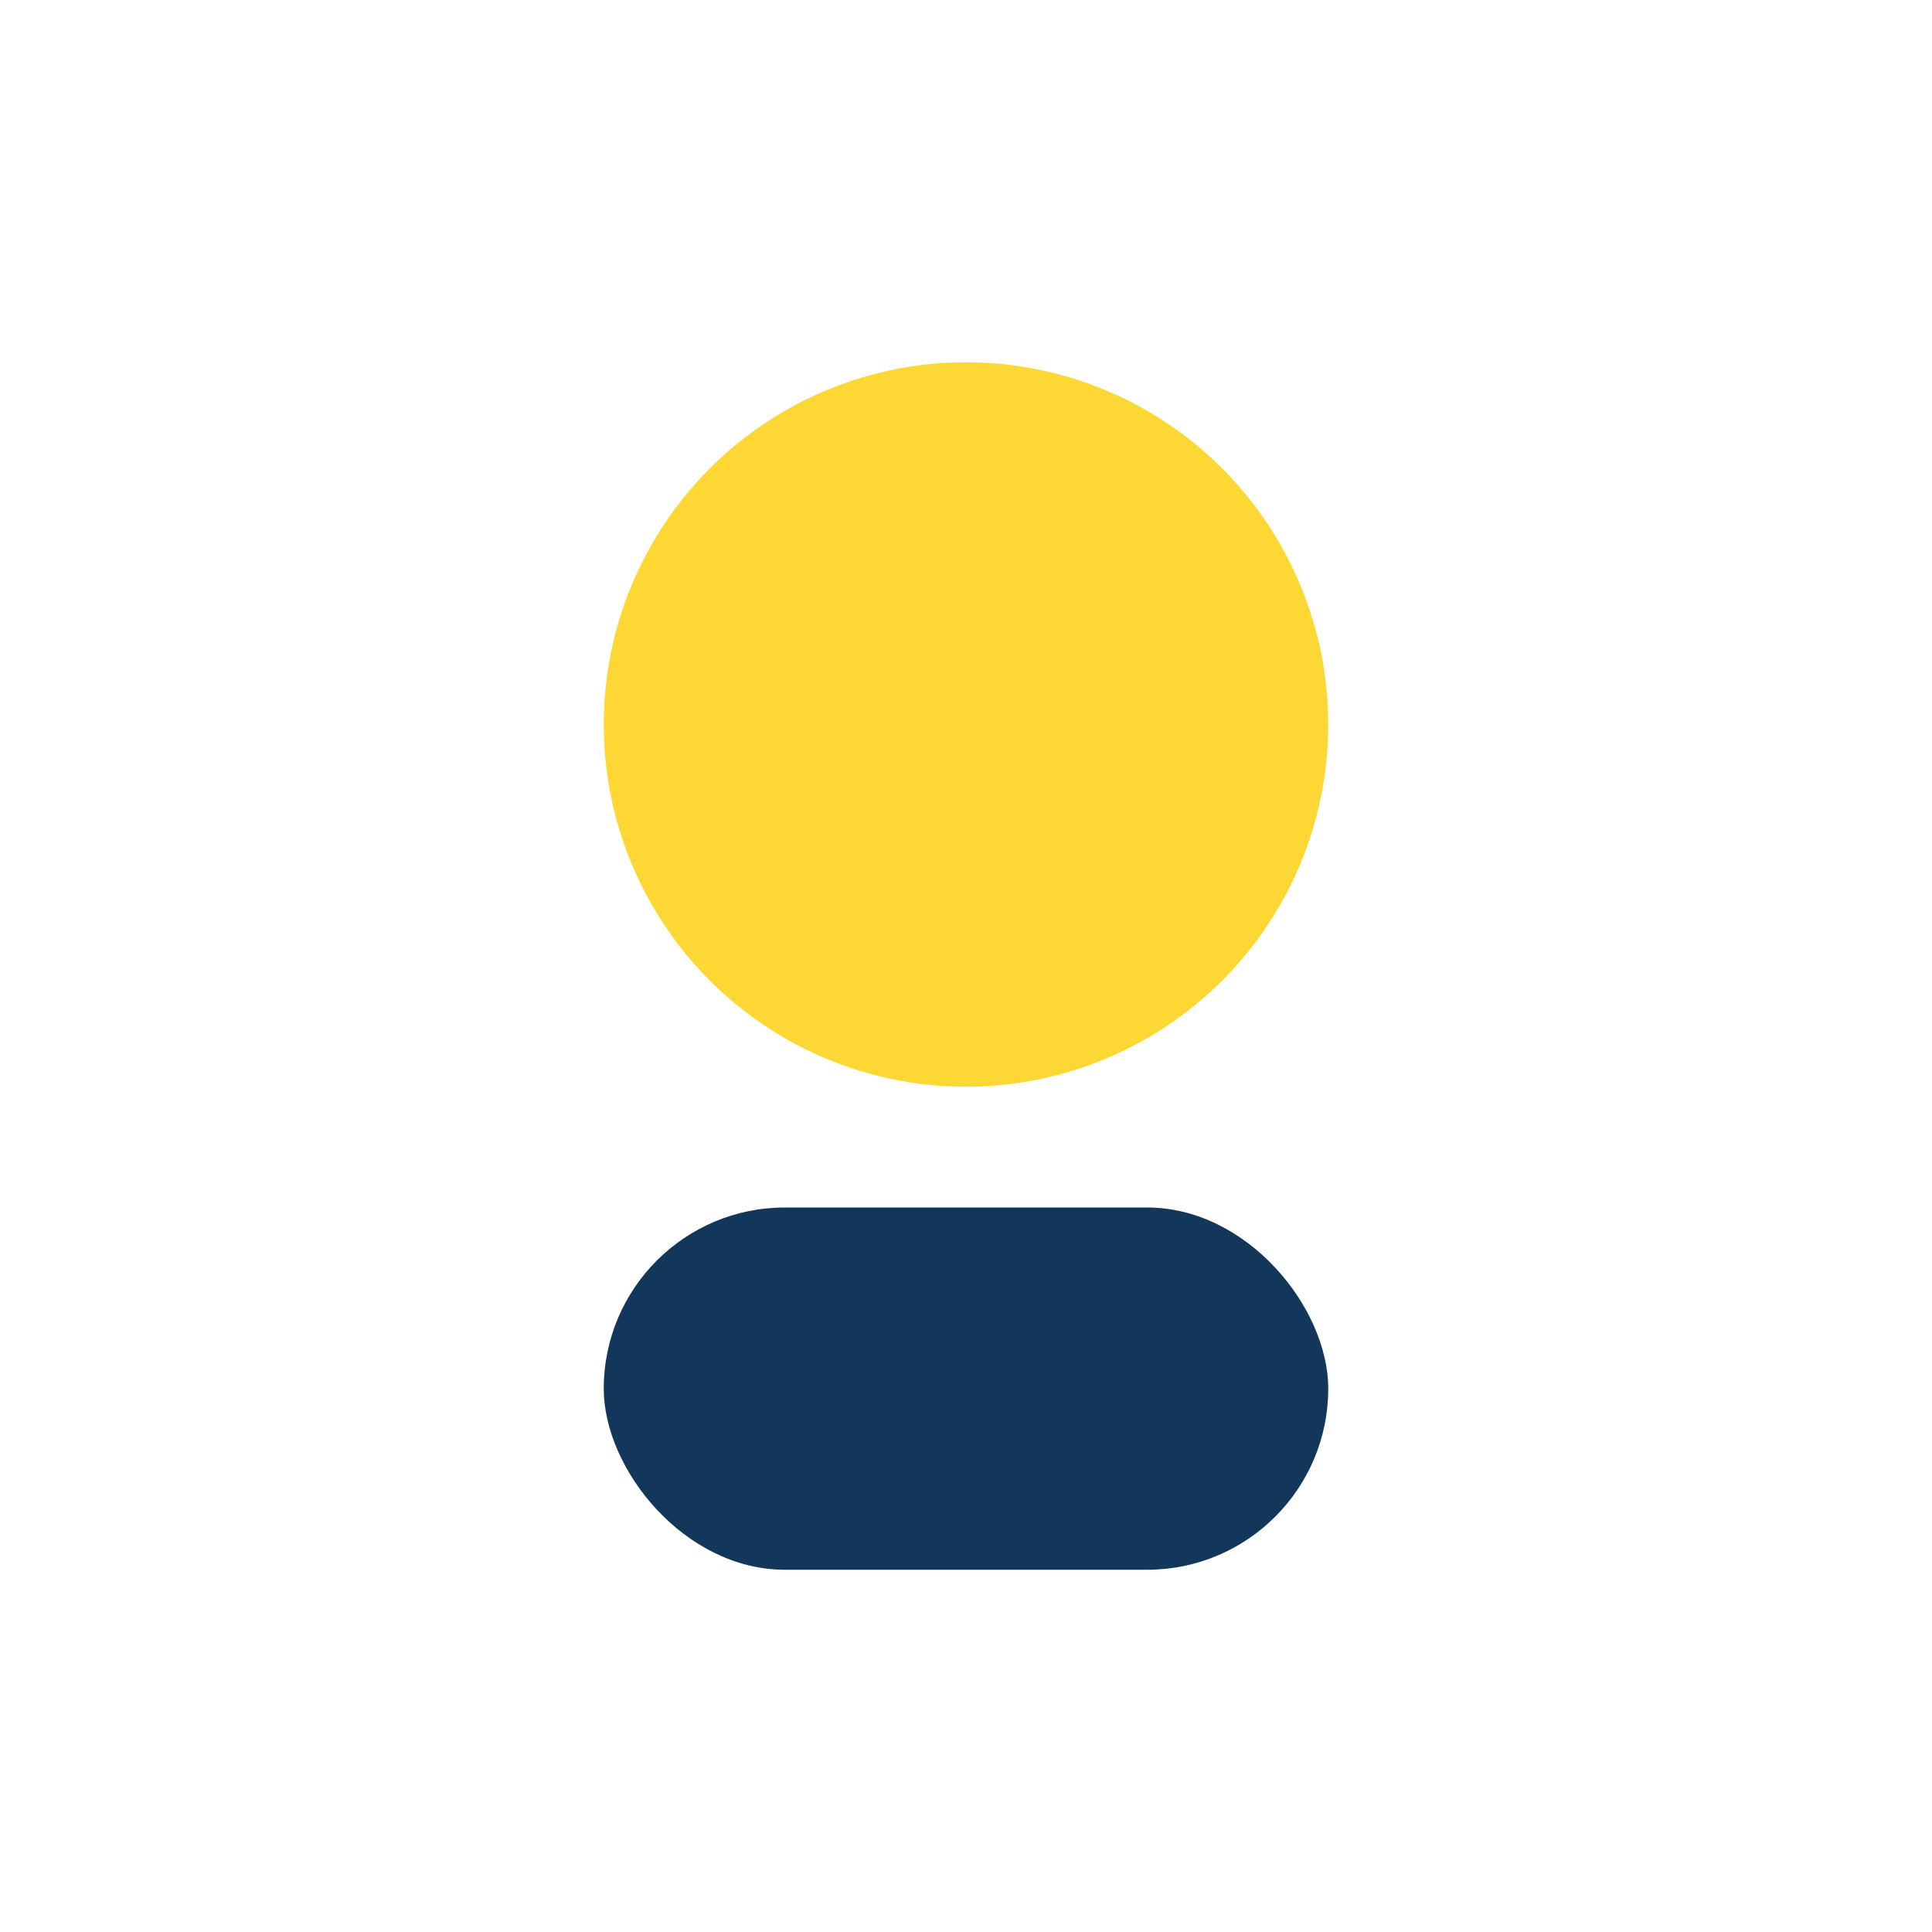 <?xml version="1.0" encoding="UTF-8"?>
<svg xmlns="http://www.w3.org/2000/svg" width="32" height="32" viewBox="0 0 32 32"><circle cx="16" cy="12" r="6" fill="#FDD835"/><rect x="10" y="20" width="12" height="6" rx="3" fill="#13365B"/></svg>